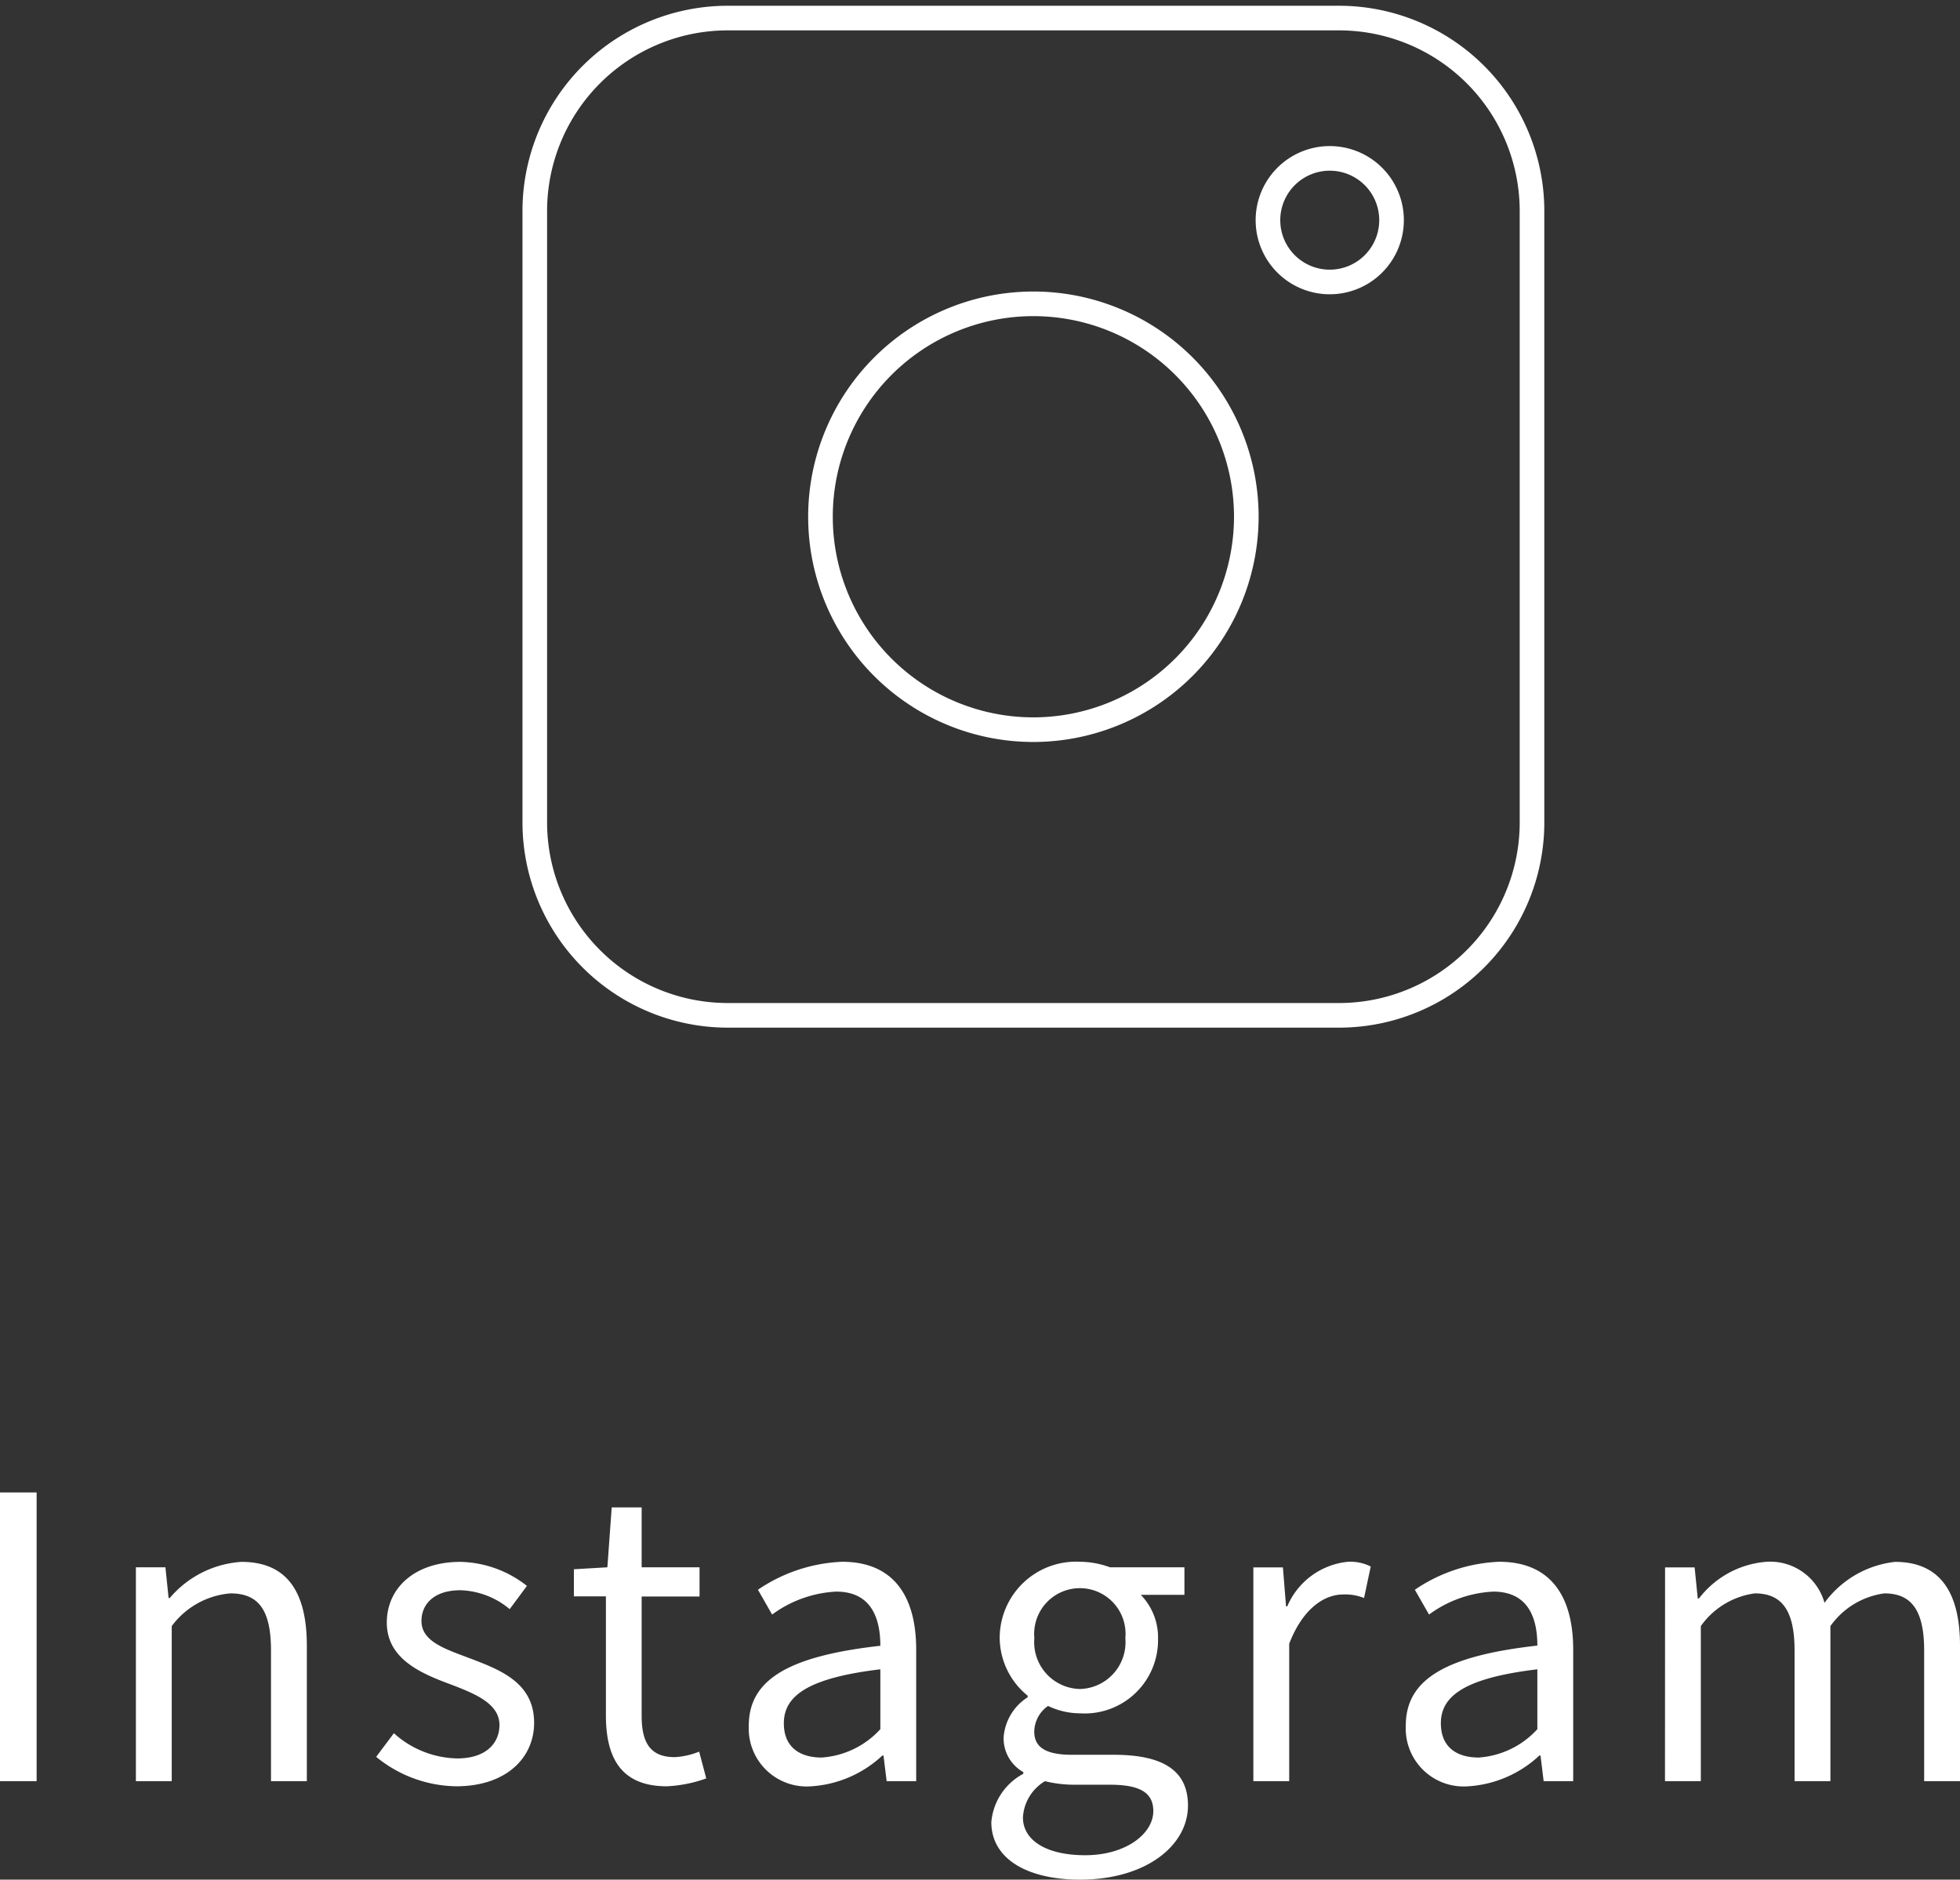 <svg xmlns="http://www.w3.org/2000/svg" xmlns:xlink="http://www.w3.org/1999/xlink" width="79.616" height="76.353" viewBox="0 0 79.616 76.353">
  <rect x="0" y="0" width="79.616" height="76.353" fill="#333333" stroke="none"/>
  <defs>
    <clipPath id="clip-path">
      <rect id="長方形_767" data-name="長方形 767" width="41.978" height="41.978" fill="rgba(0,0,0,0)" stroke="#fff" stroke-width="1"/>
    </clipPath>
  </defs>
  <g id="グループ_1662" data-name="グループ 1662" transform="translate(-1118.372 -3372.423)">
    <path id="パス_16382" data-name="パス 16382" d="M-39.688,0H-38.2V-11.728h-1.488Zm5.52,0h1.456V-6.3a3.3,3.3,0,0,1,2.384-1.328c1.152,0,1.648.688,1.648,2.32V0h1.456V-5.5c0-2.224-.832-3.408-2.656-3.408A4.167,4.167,0,0,0-32.792-7.44h-.048l-.128-1.248h-1.2ZM-21.16.208c2.048,0,3.168-1.168,3.168-2.576,0-1.648-1.392-2.16-2.656-2.64-.976-.368-1.92-.672-1.92-1.5,0-.672.5-1.248,1.584-1.248a3.269,3.269,0,0,1,2,.768l.7-.944a4.5,4.5,0,0,0-2.7-.976c-1.888,0-2.992,1.088-2.992,2.464,0,1.472,1.376,2.064,2.592,2.512.96.368,1.984.768,1.984,1.648,0,.752-.56,1.36-1.712,1.36a3.941,3.941,0,0,1-2.576-1.024l-.72.96A5.24,5.24,0,0,0-21.16.208Zm8.56,0A5.47,5.47,0,0,0-11-.112L-11.288-1.2a3.078,3.078,0,0,1-.992.224c-1.008,0-1.344-.608-1.344-1.68V-7.5h2.352V-8.688h-2.352V-11.12H-14.84l-.176,2.432-1.36.08v1.1h1.3v4.816C-15.08-.944-14.456.208-12.6.208Zm5.872,0A4.655,4.655,0,0,0-3.848-1.04H-3.8L-3.672,0h1.2V-5.344c0-2.144-.9-3.568-3.008-3.568A6.535,6.535,0,0,0-8.9-7.776l.576,1.008A4.787,4.787,0,0,1-5.72-7.7C-4.3-7.7-3.928-6.624-3.928-5.5c-3.7.416-5.344,1.36-5.344,3.248A2.355,2.355,0,0,0-6.728.208ZM-6.312-.96c-.864,0-1.536-.4-1.536-1.392,0-1.12.992-1.84,3.92-2.192v2.432A3.551,3.551,0,0,1-6.312-.96ZM4.184,4C6.872,4,8.568,2.608,8.568.992c0-1.424-1.008-2.064-3.024-2.064h-1.7c-1.168,0-1.52-.384-1.52-.944a1.294,1.294,0,0,1,.56-1.04,3.022,3.022,0,0,0,1.3.3A2.979,2.979,0,0,0,7.352-5.776a2.481,2.481,0,0,0-.7-1.792H8.424v-1.12H5.4a3.584,3.584,0,0,0-1.216-.224A3.1,3.1,0,0,0,.92-5.808,3.05,3.05,0,0,0,2.056-3.472v.064A2.12,2.12,0,0,0,1.08-1.792a1.571,1.571,0,0,0,.8,1.424V-.3a2.459,2.459,0,0,0-1.3,1.968C.584,3.168,2.056,4,4.184,4Zm0-7.744A1.9,1.9,0,0,1,2.328-5.808,1.858,1.858,0,0,1,4.184-7.84a1.855,1.855,0,0,1,1.84,2.032A1.9,1.9,0,0,1,4.184-3.744Zm.208,6.752c-1.584,0-2.528-.608-2.528-1.536A1.833,1.833,0,0,1,2.76,0,4.887,4.887,0,0,0,3.88.144h1.5C6.536.144,7.16.416,7.16,1.216,7.16,2.128,6.056,3.008,4.392,3.008ZM11.224,0H12.68V-5.584c.576-1.488,1.472-2,2.192-2a2.056,2.056,0,0,1,.848.144l.272-1.28a1.852,1.852,0,0,0-.928-.192A3,3,0,0,0,12.6-7.1h-.048l-.128-1.584h-1.2ZM19.96.208A4.655,4.655,0,0,0,22.84-1.04h.048L23.016,0h1.2V-5.344c0-2.144-.9-3.568-3.008-3.568a6.535,6.535,0,0,0-3.424,1.136l.576,1.008A4.787,4.787,0,0,1,20.968-7.7c1.424,0,1.792,1.072,1.792,2.192-3.7.416-5.344,1.36-5.344,3.248A2.355,2.355,0,0,0,19.96.208ZM20.376-.96c-.864,0-1.536-.4-1.536-1.392,0-1.12.992-1.84,3.92-2.192v2.432A3.551,3.551,0,0,1,20.376-.96ZM27.944,0H29.4V-6.3a3.209,3.209,0,0,1,2.192-1.328c1.1,0,1.616.688,1.616,2.32V0h1.456V-6.3a3.209,3.209,0,0,1,2.192-1.328c1.1,0,1.616.688,1.616,2.32V0h1.456V-5.5c0-2.224-.848-3.408-2.64-3.408a4.107,4.107,0,0,0-2.864,1.664,2.291,2.291,0,0,0-2.4-1.664,3.817,3.817,0,0,0-2.7,1.488h-.048l-.128-1.264h-1.2Z" transform="translate(1158.06 3444.776)" fill="#fff"/>
    <g id="グループ_1630" data-name="グループ 1630" transform="translate(1139.36 3372.423)">
      <g id="グループ_1629" data-name="グループ 1629" transform="translate(0 0)" clip-path="url(#clip-path)">
        <path id="パス_16337" data-name="パス 16337" d="M22.175,4.146a2.51,2.51,0,1,0,2.509,2.509A2.509,2.509,0,0,0,22.175,4.146Z" transform="translate(10.853 2.288)" fill="rgba(0,0,0,0)" stroke="#fff" stroke-miterlimit="10" stroke-width="1"/>
        <path id="パス_16338" data-name="パス 16338" d="M16.6,25.251A8.649,8.649,0,1,1,25.25,16.6,8.659,8.659,0,0,1,16.6,25.251Z" transform="translate(4.388 4.389)" fill="rgba(0,0,0,0)" stroke="#fff" stroke-miterlimit="10" stroke-width="1"/>
        <path id="長方形_766" data-name="長方形 766" d="M7.841,0H32.667a7.841,7.841,0,0,1,7.841,7.841V32.67a7.84,7.84,0,0,1-7.84,7.84H7.841A7.841,7.841,0,0,1,0,32.669V7.841A7.841,7.841,0,0,1,7.841,0Z" transform="translate(0.735 0.734)" fill="rgba(0,0,0,0)" stroke="#fff" stroke-miterlimit="10" stroke-width="1"/>
      </g>
    </g>
  </g>
</svg>
